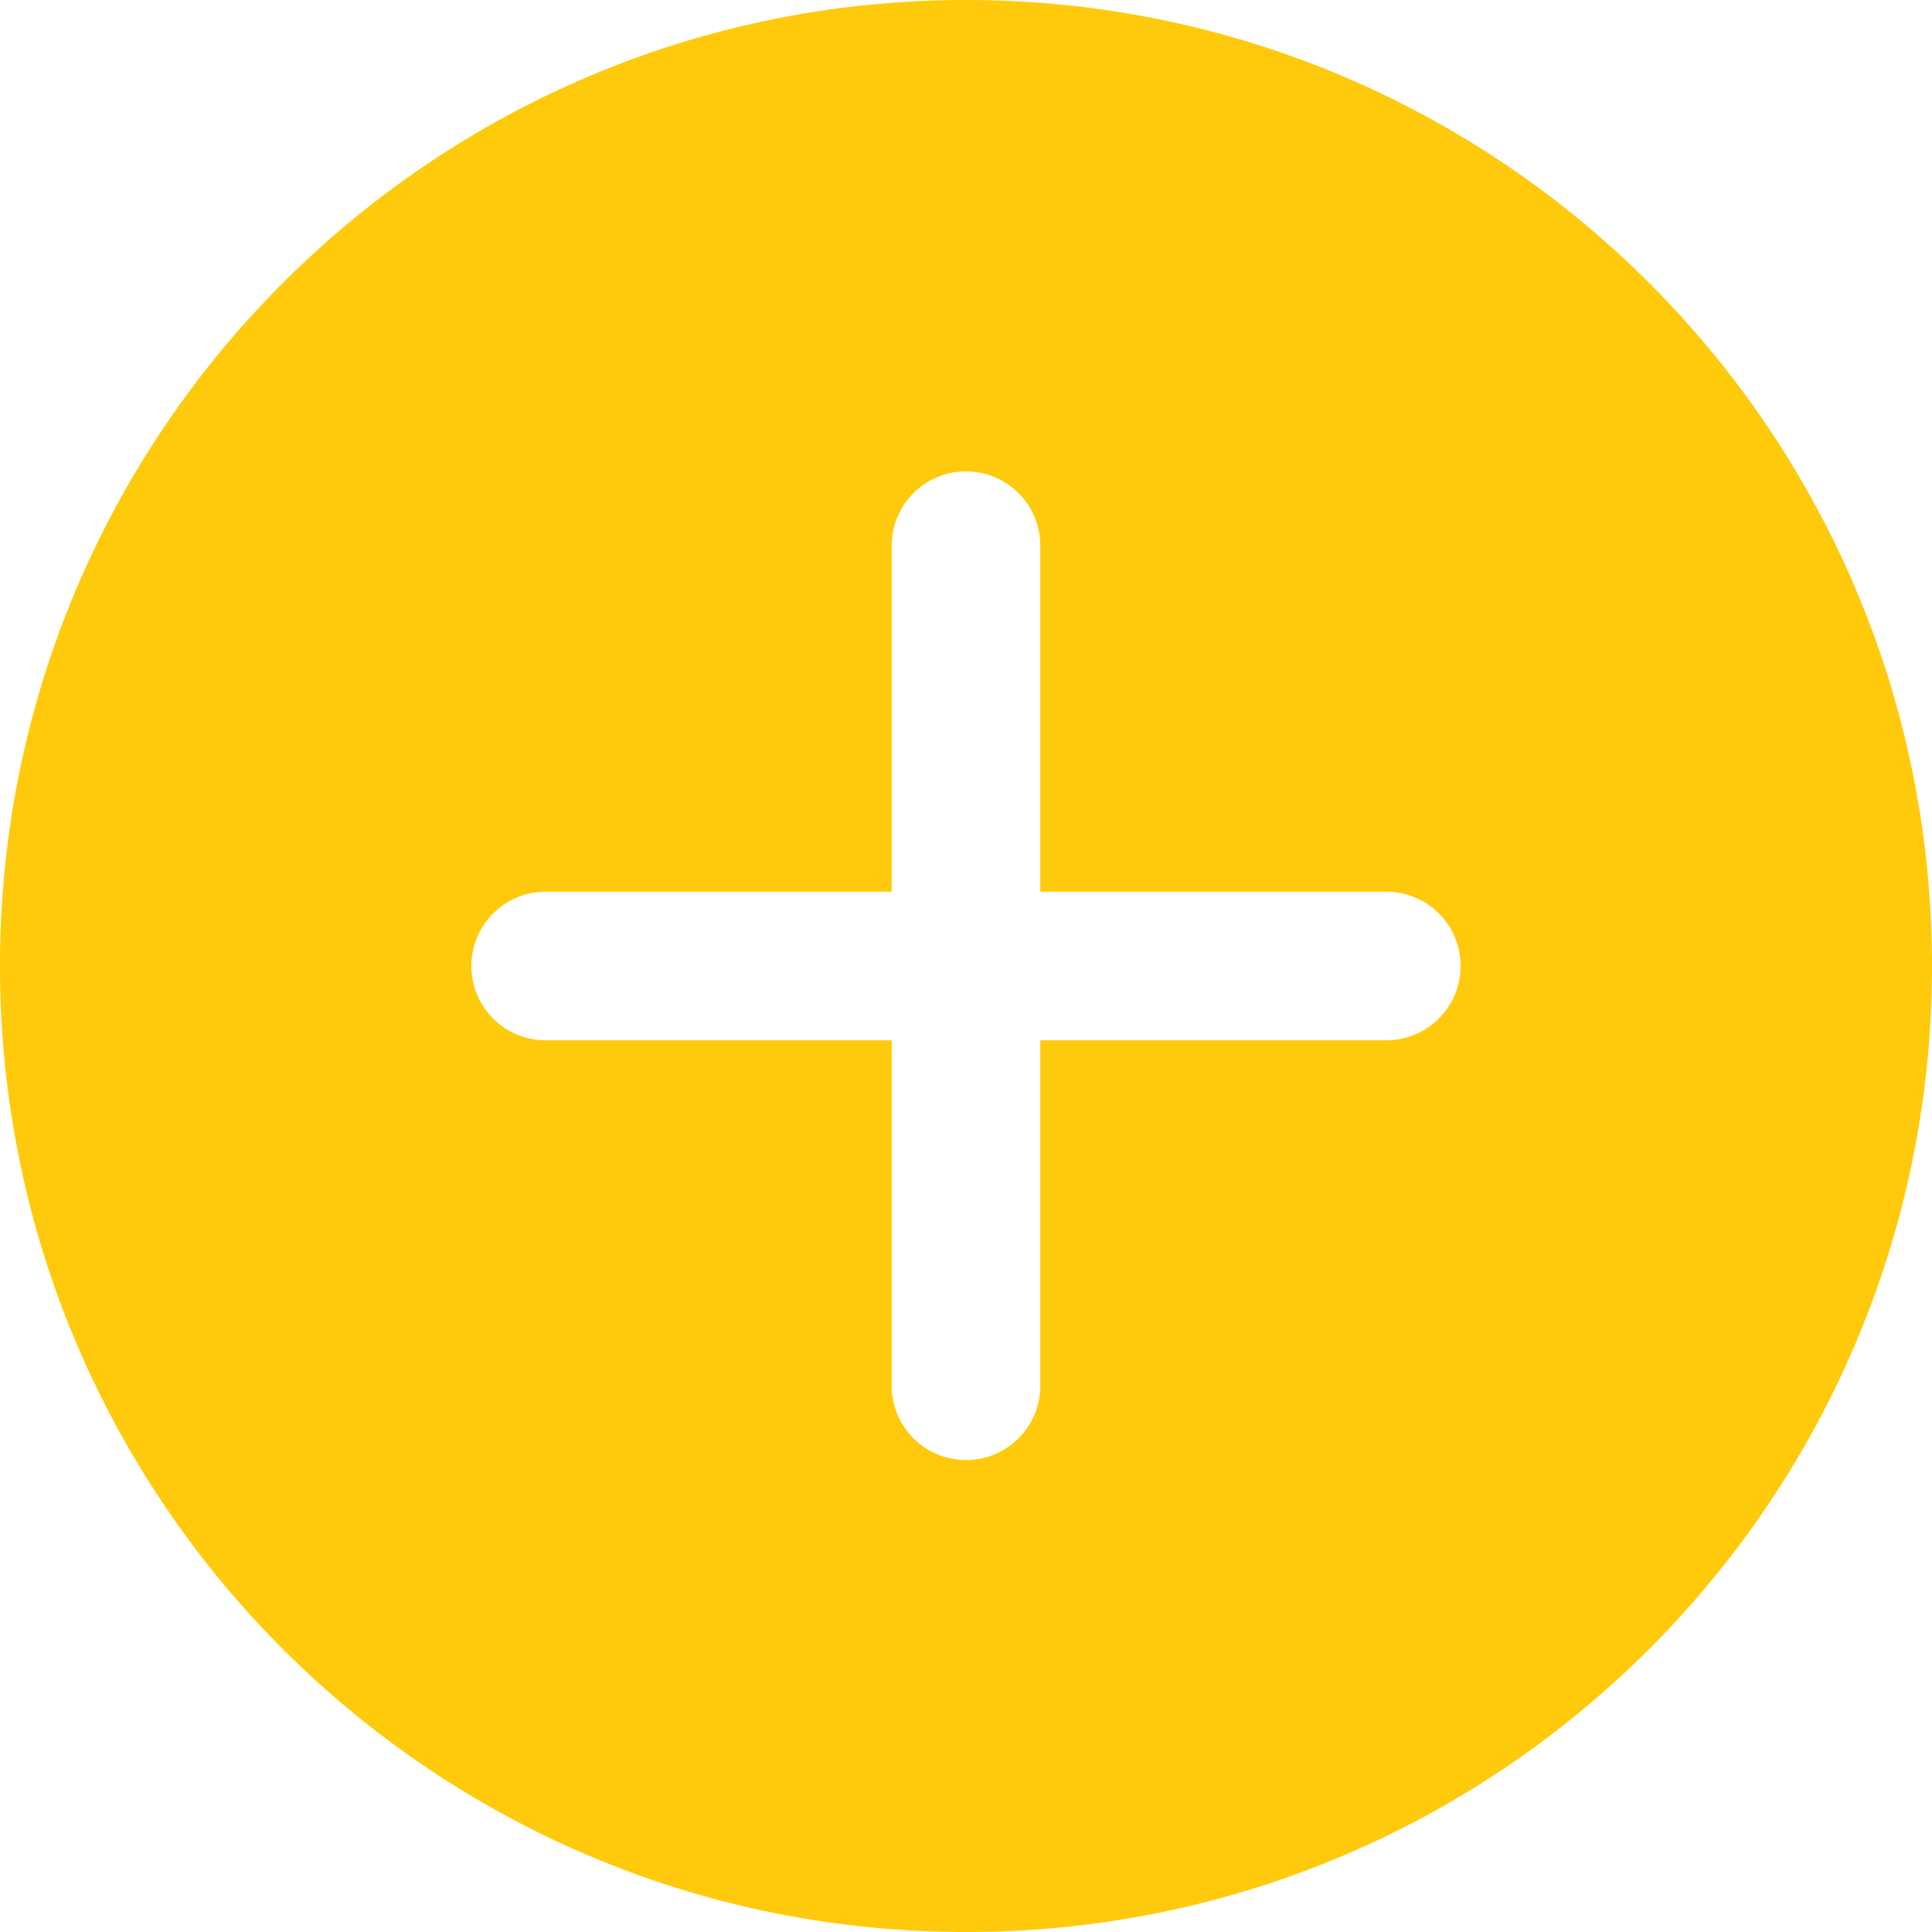 <svg xmlns="http://www.w3.org/2000/svg" width="488.995" height="488.995" viewBox="0 0 488.995 488.995"><path id="Icon_ionic-ios-add-circle" data-name="Icon ionic-ios-add-circle" d="M247.872,3.375c-135.061,0-244.5,109.436-244.5,244.5s109.436,244.5,244.5,244.5,244.5-109.436,244.5-244.5S382.934,3.375,247.872,3.375Zm106.38,263.3H266.68v87.572a18.808,18.808,0,0,1-37.615,0V266.68H141.493a18.807,18.807,0,0,1,0-37.615h87.572V141.493a18.807,18.807,0,0,1,37.615,0v87.572h87.572a18.807,18.807,0,1,1,0,37.615Z" transform="translate(-3.375 -3.375)" fill="#ffca0b"></path></svg>